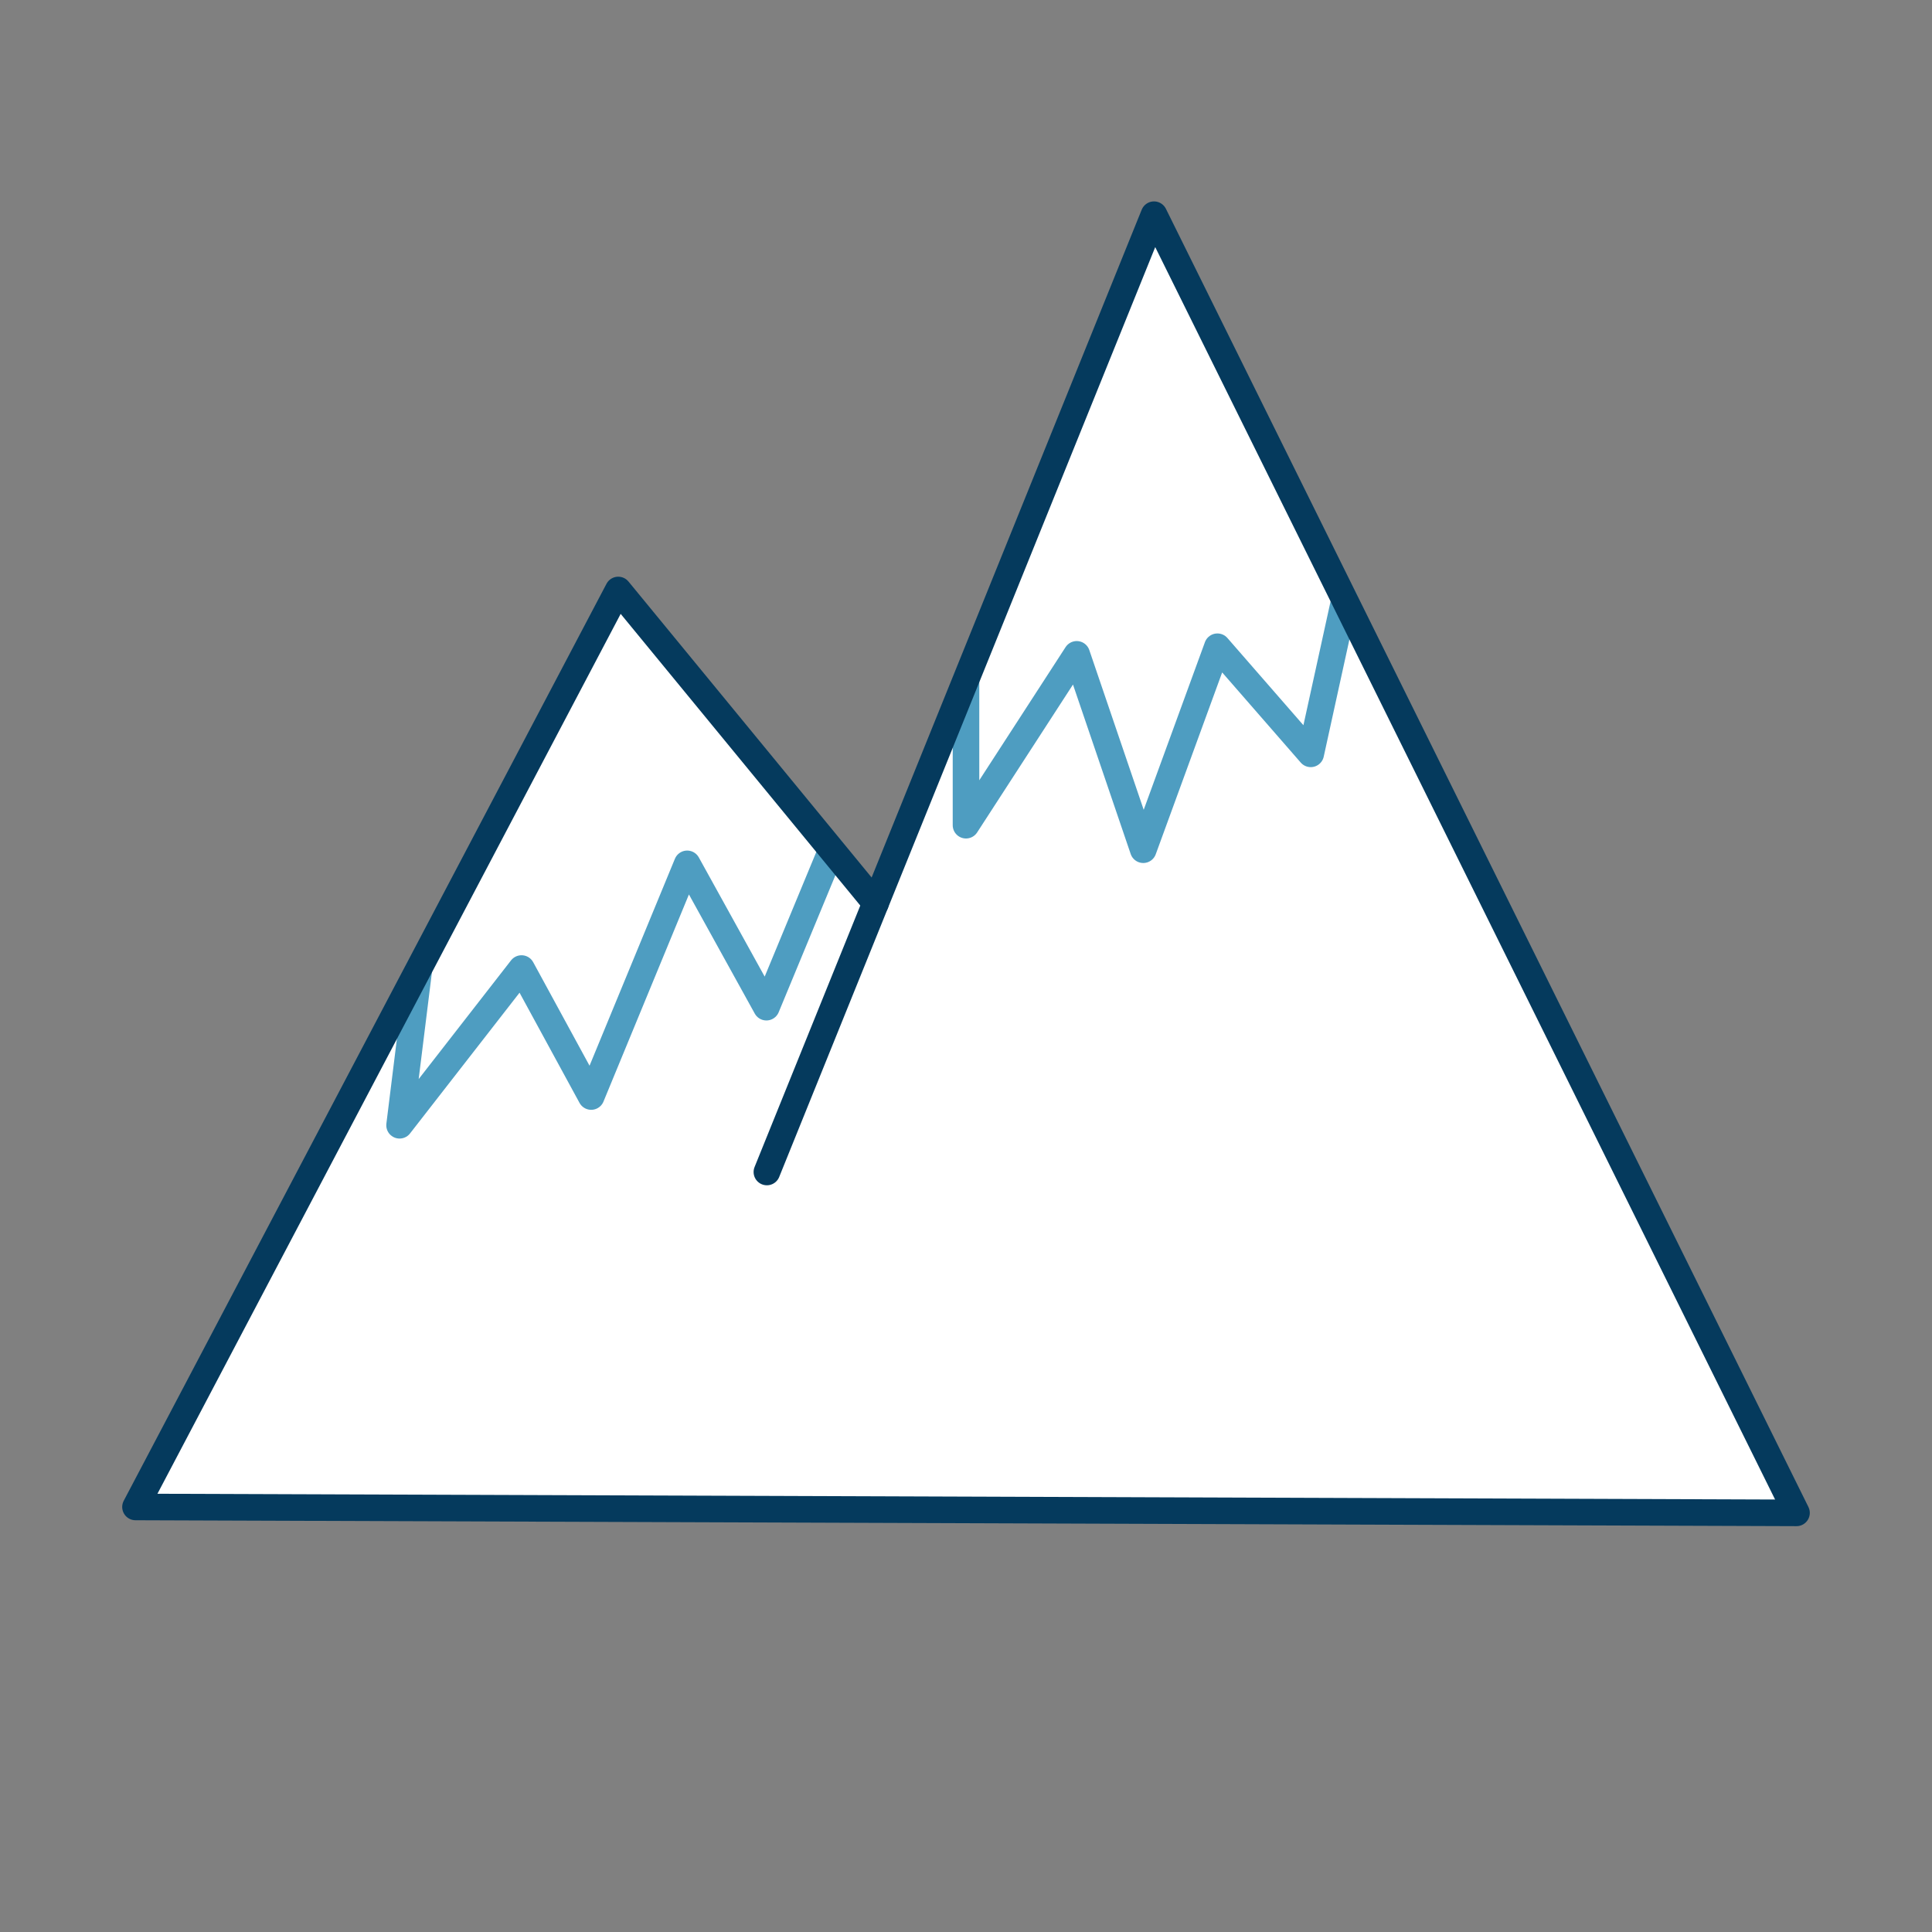 <?xml version="1.0" encoding="UTF-8"?>
<svg id="a" data-name="Ebene 1" xmlns="http://www.w3.org/2000/svg" viewBox="0 0 160 160">
  <rect x="0" y="0" width="160" height="160" fill="#808080" stroke="none"/>
  <defs>
    <style>
      .b {
        stroke: #4e9dc1;
      }

      .b, .c {
        fill: #fff;
      }

      .b, .d {
        stroke-linecap: round;
        stroke-linejoin: round;
        stroke-width: 2.2px;
      }

      .d {
        fill: none;
        stroke: #053a5d;
      }
    </style>
  </defs>
  <polygon class="c" points="11.22 124.8 51.2 48.86 72.51 74.8 95.57 17.78 148.78 125.29 11.22 124.8"/>
  <polyline class="b" points="34.7 80.21 33.09 93.19 43.19 80.21 48.96 90.81 56.91 71.54 63.47 83.41 68.87 70.37"/>
  <polyline class="b" points="80 56.28 80 68.34 89.17 54.19 94.68 70.37 100.82 53.56 108.55 62.43 111.35 49.66"/>
  <polygon class="d" points="11.22 124.8 51.2 48.86 72.51 74.8 95.57 17.78 148.78 125.29 11.22 124.8"/>
  <line class="d" x1="72.51" y1="74.8" x2="63.51" y2="97.06"/>
</svg>